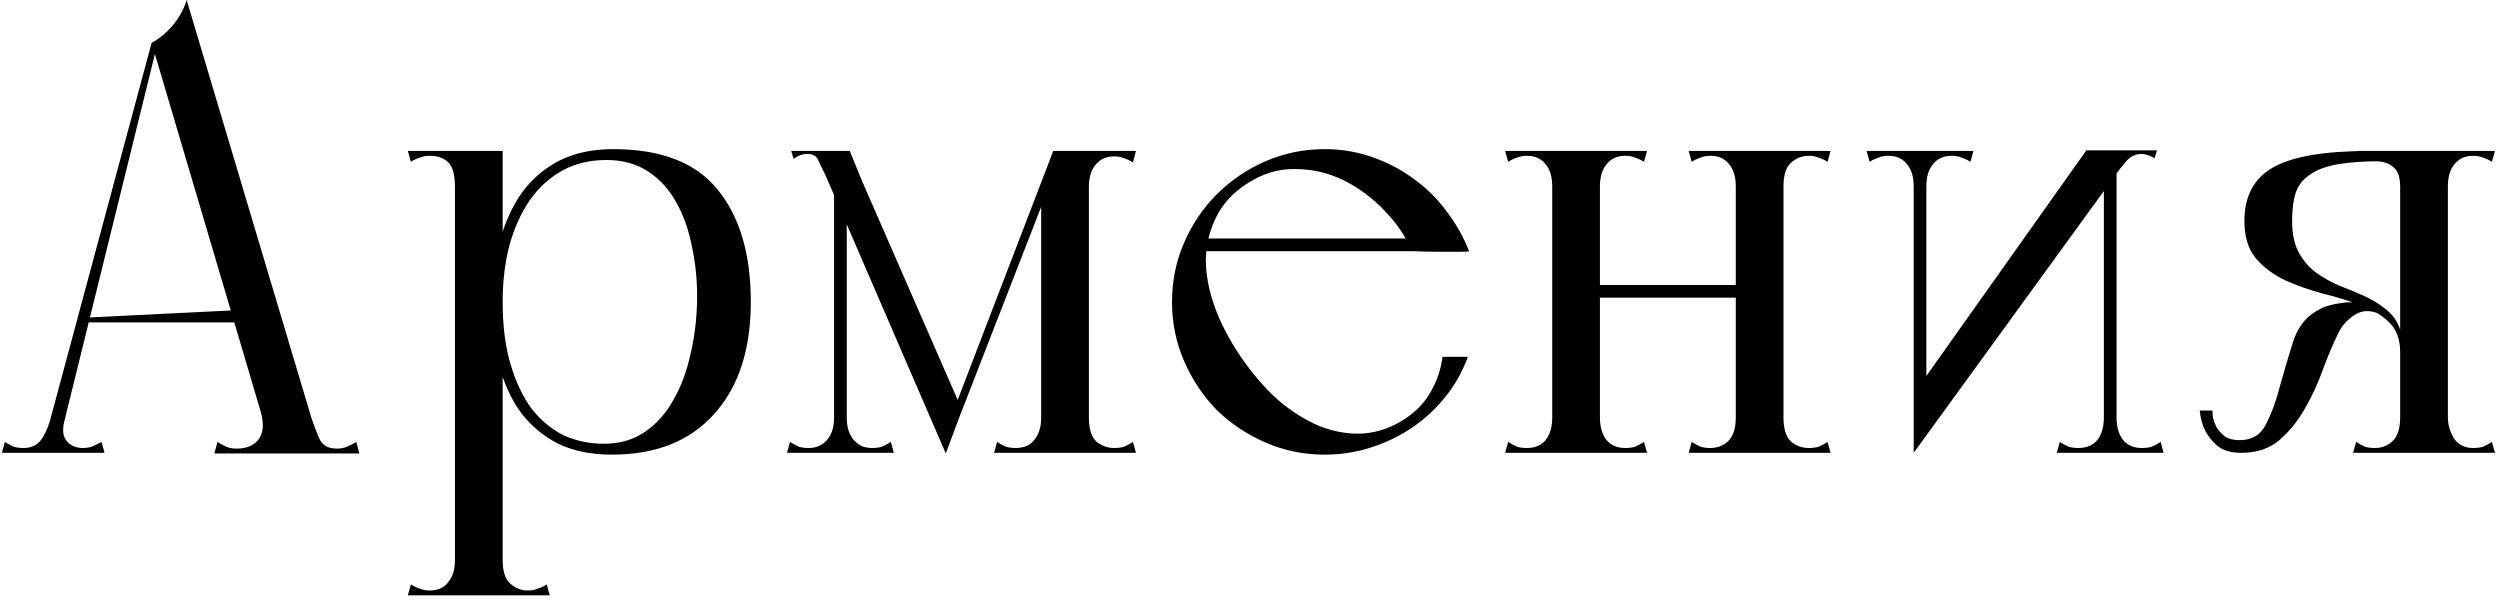 <?xml version="1.0" encoding="UTF-8"?> <svg xmlns="http://www.w3.org/2000/svg" width="265" height="64" viewBox="0 0 265 64" fill="none"> <path d="M22.728 48.064H38.088L37.768 46.848C37.427 47.061 37.085 47.232 36.744 47.36C36.445 47.488 36.104 47.552 35.72 47.552C34.867 47.552 34.269 47.253 33.928 46.656C33.629 46.016 33.309 45.184 32.968 44.16L19.784 -3.8147e-06C19.485 0.981 18.995 1.877 18.312 2.688C17.672 3.456 16.925 4.075 16.072 4.544L27.656 43.712C27.997 44.949 27.912 45.909 27.4 46.592C26.888 47.232 26.12 47.552 25.096 47.552C24.669 47.552 24.307 47.488 24.008 47.36C23.709 47.232 23.389 47.061 23.048 46.848L22.728 48.064ZM0.2 48H3.592H5.96L7.048 43.712L5.384 44.352C5.043 45.461 4.659 46.272 4.232 46.784C3.805 47.253 3.229 47.488 2.504 47.488C2.12 47.488 1.779 47.445 1.48 47.36C1.181 47.232 0.861 47.061 0.52 46.848L0.2 48ZM6.152 47.36L16.712 4.544H16.072L4.552 47.36H6.152ZM11.08 48L10.76 46.848C10.589 46.933 10.333 47.061 9.992 47.232C9.651 47.403 9.245 47.488 8.776 47.488C8.051 47.488 7.475 47.232 7.048 46.72C6.621 46.208 6.579 45.397 6.92 44.288L5.384 44.352L4.36 48H11.08ZM9.224 34.176H26.056V32.832L9.224 33.664V34.176ZM48.224 63.104H53.281V62.016V16H48.224V63.104ZM43.553 17.152C43.894 16.939 44.214 16.789 44.513 16.704C44.811 16.576 45.153 16.512 45.536 16.512C46.39 16.512 47.051 16.747 47.52 17.216C47.99 17.685 48.224 18.539 48.224 19.776H53.281V16H43.233L43.553 17.152ZM43.233 63.104H58.273L57.953 61.952C57.611 62.165 57.291 62.315 56.992 62.4C56.694 62.528 56.352 62.592 55.968 62.592C55.243 62.592 54.603 62.336 54.048 61.824C53.536 61.355 53.281 60.523 53.281 59.328C53.281 58.731 53.025 58.475 52.513 58.56C52.043 58.645 51.446 58.795 50.721 59.008C50.038 58.795 49.441 58.645 48.928 58.56C48.459 58.475 48.224 58.731 48.224 59.328C48.224 59.883 48.16 60.352 48.032 60.736C47.904 61.12 47.734 61.44 47.52 61.696C47.264 62.037 46.966 62.272 46.624 62.4C46.283 62.528 45.92 62.592 45.536 62.592C45.153 62.592 44.811 62.528 44.513 62.4C44.214 62.315 43.894 62.165 43.553 61.952L43.233 63.104ZM64.993 15.808C62.816 15.808 60.918 16.213 59.297 17.024C57.718 17.835 56.395 18.965 55.328 20.416C54.304 21.867 53.515 23.595 52.961 25.6C52.449 27.563 52.193 29.696 52.193 32C52.193 34.432 52.427 36.651 52.897 38.656C53.408 40.619 54.176 42.304 55.2 43.712C56.267 45.12 57.59 46.229 59.169 47.04C60.79 47.808 62.688 48.192 64.865 48.192C69.515 48.192 73.121 46.763 75.68 43.904C78.283 41.045 79.585 37.077 79.585 32C79.585 26.923 78.411 22.955 76.064 20.096C73.76 17.237 70.07 15.808 64.993 15.808ZM64.288 16.96C65.995 16.96 67.467 17.365 68.704 18.176C69.942 18.987 70.945 20.096 71.713 21.504C72.481 22.869 73.035 24.469 73.376 26.304C73.76 28.096 73.931 29.995 73.888 32C73.846 33.92 73.611 35.776 73.184 37.568C72.8 39.36 72.203 40.96 71.392 42.368C70.624 43.776 69.622 44.907 68.385 45.76C67.147 46.613 65.697 47.04 64.032 47.04C62.496 47.04 61.067 46.741 59.745 46.144C58.465 45.504 57.334 44.565 56.352 43.328C55.414 42.048 54.667 40.469 54.112 38.592C53.558 36.715 53.281 34.517 53.281 32C53.281 29.867 53.515 27.883 53.984 26.048C54.496 24.213 55.2 22.635 56.096 21.312C57.035 19.947 58.187 18.88 59.553 18.112C60.918 17.344 62.496 16.96 64.288 16.96ZM111.644 16L100.444 45.184L101.34 45.12L112.668 16H111.644ZM110.364 48H115.42V46.912V16H112.284L110.364 19.712V48ZM115.42 19.84V16V19.84ZM105.372 48H120.412L120.092 46.848C119.751 47.061 119.431 47.232 119.132 47.36C118.833 47.445 118.492 47.488 118.108 47.488C117.383 47.488 116.743 47.253 116.188 46.784C115.676 46.272 115.42 45.419 115.42 44.224C115.42 43.627 115.164 43.371 114.652 43.456C114.183 43.541 113.585 43.691 112.86 43.904C112.177 43.691 111.58 43.541 111.068 43.456C110.599 43.371 110.364 43.627 110.364 44.224C110.364 44.779 110.3 45.248 110.172 45.632C110.044 46.016 109.873 46.336 109.66 46.592C109.404 46.933 109.105 47.168 108.764 47.296C108.423 47.424 108.06 47.488 107.676 47.488C107.292 47.488 106.951 47.445 106.652 47.36C106.353 47.232 106.033 47.061 105.692 46.848L105.372 48ZM120.092 17.216L120.412 16H112.028C111.857 16.384 111.921 16.832 112.22 17.344C112.561 17.856 112.967 18.325 113.436 18.752C113.905 19.179 114.353 19.52 114.78 19.776C115.207 19.989 115.42 20.011 115.42 19.84C115.42 18.816 115.655 18.027 116.124 17.472C116.593 16.875 117.255 16.576 118.108 16.576C118.492 16.576 118.833 16.64 119.132 16.768C119.431 16.853 119.751 17.003 120.092 17.216ZM88.412 16V48H89.756V16H88.412ZM83.42 48H89.692V44.16C89.436 43.989 89.223 43.861 89.052 43.776C88.881 43.691 88.732 43.669 88.604 43.712C88.476 43.755 88.412 43.925 88.412 44.224C88.412 44.779 88.348 45.248 88.22 45.632C88.092 46.016 87.921 46.336 87.708 46.592C87.409 46.933 87.089 47.168 86.748 47.296C86.449 47.424 86.108 47.488 85.724 47.488C85.34 47.488 84.999 47.445 84.7 47.36C84.401 47.232 84.081 47.061 83.74 46.848L83.42 48ZM94.748 48L94.428 46.848C94.087 47.061 93.767 47.232 93.468 47.36C93.169 47.445 92.828 47.488 92.444 47.488C92.06 47.488 91.697 47.424 91.356 47.296C91.057 47.168 90.759 46.933 90.46 46.592C90.247 46.336 90.076 46.016 89.948 45.632C89.82 45.248 89.756 44.779 89.756 44.224C89.756 43.925 89.692 43.755 89.564 43.712C89.436 43.669 89.287 43.691 89.116 43.776C88.945 43.861 88.732 43.989 88.476 44.16V48H94.748ZM90.076 16H83.868L84.124 16.832C84.38 16.661 84.615 16.533 84.828 16.448C85.041 16.363 85.297 16.32 85.596 16.32C86.193 16.32 86.577 16.555 86.748 17.024C86.961 17.451 87.239 18.027 87.58 18.752L100.252 48.064L101.98 43.456L91.356 19.136L90.076 16ZM131.529 37.824C130.334 36.075 129.417 34.325 128.777 32.576C128.137 30.784 127.817 29.099 127.817 27.52C127.859 25.899 128.222 24.405 128.905 23.04C129.587 21.632 130.654 20.459 132.105 19.52C133.769 18.411 135.497 17.877 137.289 17.92C139.123 17.92 140.851 18.325 142.473 19.136C144.094 19.947 145.545 21.035 146.825 22.4C148.105 23.723 149.043 25.131 149.641 26.624C150.793 26.667 151.817 26.688 152.713 26.688C153.481 26.688 154.163 26.688 154.761 26.688C155.401 26.688 155.721 26.667 155.721 26.624C155.123 25.088 154.313 23.659 153.289 22.336C152.307 21.013 151.155 19.883 149.833 18.944C148.51 17.963 147.038 17.195 145.417 16.64C143.838 16.085 142.174 15.808 140.425 15.808C138.206 15.808 136.115 16.235 134.153 17.088C132.19 17.941 130.462 19.115 128.969 20.608C127.518 22.059 126.366 23.765 125.513 25.728C124.659 27.691 124.233 29.781 124.233 32C124.233 34.219 124.659 36.309 125.513 38.272C126.366 40.235 127.518 41.963 128.969 43.456C130.462 44.907 132.19 46.059 134.153 46.912C136.115 47.765 138.206 48.192 140.425 48.192C142.131 48.192 143.774 47.936 145.353 47.424C146.931 46.912 148.382 46.208 149.705 45.312C151.07 44.373 152.243 43.285 153.225 42.048C154.249 40.768 155.038 39.36 155.593 37.824H152.905C152.734 39.147 152.329 40.363 151.689 41.472C151.091 42.581 150.195 43.541 149.001 44.352C147.593 45.291 146.099 45.824 144.521 45.952C142.985 46.037 141.449 45.781 139.913 45.184C138.377 44.544 136.883 43.605 135.433 42.368C134.025 41.088 132.723 39.573 131.529 37.824ZM126.729 26.624H155.721L154.825 25.28H126.729V26.624ZM159.545 16L159.865 17.152C160.206 16.939 160.526 16.789 160.825 16.704C161.124 16.576 161.465 16.512 161.849 16.512C162.702 16.512 163.364 16.811 163.833 17.408C164.302 17.963 164.537 18.752 164.537 19.776V20.672V44.224C164.537 45.248 164.302 46.059 163.833 46.656C163.364 47.211 162.702 47.488 161.849 47.488C161.465 47.488 161.124 47.445 160.825 47.36C160.526 47.232 160.206 47.061 159.865 46.848L159.545 48H174.585L174.265 46.848C173.924 47.061 173.604 47.232 173.305 47.36C173.006 47.445 172.665 47.488 172.281 47.488C171.428 47.488 170.766 47.211 170.297 46.656C169.828 46.059 169.593 45.248 169.593 44.224V19.776C169.593 18.752 169.828 17.963 170.297 17.408C170.766 16.811 171.428 16.512 172.281 16.512C172.665 16.512 173.006 16.576 173.305 16.704C173.604 16.789 173.924 16.939 174.265 17.152L174.585 16H159.545ZM183.993 48H189.049V16H187.769H183.993V48ZM183.993 48H189.049V16H183.993V48ZM168.825 31.552H184.569V30.208H168.825V31.552ZM179.001 48H194.041L193.721 46.848C193.38 47.061 193.06 47.232 192.761 47.36C192.462 47.445 192.121 47.488 191.737 47.488C191.012 47.488 190.372 47.253 189.817 46.784C189.305 46.272 189.049 45.419 189.049 44.224C189.049 43.627 188.793 43.371 188.281 43.456C187.812 43.541 187.214 43.691 186.489 43.904C185.806 43.691 185.209 43.541 184.697 43.456C184.228 43.371 183.993 43.627 183.993 44.224C183.993 45.419 183.716 46.272 183.161 46.784C182.649 47.253 182.03 47.488 181.305 47.488C180.921 47.488 180.58 47.445 180.281 47.36C179.982 47.232 179.662 47.061 179.321 46.848L179.001 48ZM179.001 16L179.321 17.152C179.662 16.939 179.982 16.789 180.281 16.704C180.58 16.576 180.921 16.512 181.305 16.512C182.158 16.512 182.82 16.811 183.289 17.408C183.758 17.963 183.993 18.752 183.993 19.776C183.993 20.373 184.228 20.629 184.697 20.544C185.209 20.459 185.828 20.309 186.553 20.096C187.236 20.309 187.812 20.459 188.281 20.544C188.793 20.629 189.049 20.373 189.049 19.776C189.049 18.581 189.305 17.749 189.817 17.28C190.372 16.768 191.012 16.512 191.737 16.512C192.121 16.512 192.462 16.576 192.761 16.704C193.06 16.789 193.38 16.939 193.721 17.152L194.041 16H179.001ZM202.85 48L204.194 45.376V16H202.85V48ZM198.178 17.152C198.519 16.939 198.839 16.789 199.138 16.704C199.436 16.576 199.778 16.512 200.161 16.512C201.015 16.512 201.676 16.811 202.146 17.408C202.615 17.963 202.85 18.752 202.85 19.776C202.85 19.819 202.892 19.84 202.978 19.84C203.106 19.84 203.234 19.733 203.362 19.52C203.49 19.264 203.596 18.88 203.682 18.368C203.81 17.813 203.874 17.024 203.874 16H197.858L198.178 17.152ZM208.866 17.152L209.186 16H203.17C203.17 17.024 203.212 17.813 203.298 18.368C203.426 18.88 203.554 19.264 203.682 19.52C203.81 19.733 203.916 19.84 204.002 19.84C204.13 19.84 204.194 19.819 204.194 19.776C204.194 18.752 204.428 17.963 204.898 17.408C205.367 16.811 206.028 16.512 206.882 16.512C207.266 16.512 207.607 16.576 207.906 16.704C208.204 16.789 208.524 16.939 208.866 17.152ZM202.85 48L226.146 15.936H221.154L203.362 41.024L202.85 48ZM228.386 16.768L228.642 15.936H224.29C224.29 16.661 224.29 17.195 224.29 17.536C224.29 17.877 224.311 18.112 224.354 18.24C224.354 18.411 224.354 18.453 224.354 18.368C224.61 18.027 224.951 17.6 225.378 17.088C225.847 16.576 226.38 16.32 226.978 16.32C227.234 16.32 227.468 16.363 227.682 16.448C227.938 16.533 228.172 16.64 228.386 16.768ZM224.354 16L223.01 18.624V48H224.354V16ZM229.026 46.848C228.684 47.061 228.364 47.232 228.066 47.36C227.767 47.445 227.426 47.488 227.042 47.488C226.188 47.488 225.527 47.211 225.058 46.656C224.588 46.059 224.354 45.248 224.354 44.224C224.354 44.181 224.29 44.16 224.162 44.16C224.076 44.16 223.97 44.288 223.842 44.544C223.714 44.757 223.586 45.141 223.458 45.696C223.372 46.208 223.33 46.976 223.33 48H229.346L229.026 46.848ZM218.338 46.848L218.018 48H224.034C224.034 46.976 223.97 46.208 223.842 45.696C223.756 45.141 223.65 44.757 223.522 44.544C223.394 44.288 223.266 44.16 223.138 44.16C223.052 44.16 223.01 44.181 223.01 44.224C223.01 45.248 222.775 46.059 222.306 46.656C221.836 47.211 221.175 47.488 220.322 47.488C219.938 47.488 219.596 47.445 219.298 47.36C218.999 47.232 218.679 47.061 218.338 46.848ZM259.474 48V16H254.418V46.912V48H259.474ZM264.146 17.152L264.466 16H254.418V19.84C254.418 20.224 254.674 20.48 255.186 20.608C255.741 20.693 256.317 20.715 256.914 20.672C257.554 20.587 258.13 20.459 258.642 20.288C259.197 20.117 259.474 19.947 259.474 19.776C259.474 18.752 259.709 17.963 260.178 17.408C260.647 16.811 261.309 16.512 262.162 16.512C262.546 16.512 262.887 16.576 263.186 16.704C263.485 16.789 263.805 16.939 264.146 17.152ZM264.466 48L264.146 46.848C263.805 47.061 263.485 47.232 263.186 47.36C262.887 47.445 262.546 47.488 262.162 47.488C261.266 47.488 260.583 47.147 260.114 46.464C259.687 45.739 259.474 44.992 259.474 44.224C259.474 43.627 259.197 43.285 258.642 43.2C258.087 43.115 257.447 43.072 256.722 43.072C255.997 43.072 255.421 43.115 254.994 43.2C254.61 43.285 254.418 43.627 254.418 44.224C254.418 45.419 254.141 46.272 253.586 46.784C253.074 47.253 252.455 47.488 251.73 47.488C251.346 47.488 251.005 47.445 250.706 47.36C250.407 47.232 250.087 47.061 249.746 46.848L249.426 48H264.466ZM249.874 16L251.73 17.088C252.583 17.088 253.245 17.301 253.714 17.728C254.183 18.112 254.418 18.816 254.418 19.84C254.631 19.797 254.866 19.584 255.122 19.2C255.378 18.773 255.506 18.389 255.506 18.048C255.506 17.707 255.442 17.28 255.314 16.768C255.186 16.256 254.887 16 254.418 16H249.874ZM237.906 23.424C237.906 25.088 238.311 26.411 239.122 27.392C239.933 28.331 240.957 29.099 242.194 29.696C243.431 30.251 244.754 30.72 246.162 31.104C247.57 31.445 248.893 31.851 250.13 32.32C251.367 32.747 252.391 33.344 253.202 34.112C254.013 34.88 254.418 35.947 254.418 37.312C254.418 37.483 254.439 37.483 254.482 37.312C254.525 37.099 254.546 36.843 254.546 36.544C254.589 36.203 254.589 35.883 254.546 35.584C254.546 35.243 254.503 35.029 254.418 34.944C254.119 34.048 253.607 33.323 252.882 32.768C252.199 32.213 251.431 31.744 250.578 31.36C249.725 30.976 248.85 30.613 247.954 30.272C247.058 29.888 246.226 29.419 245.458 28.864C244.733 28.309 244.135 27.605 243.666 26.752C243.197 25.899 242.962 24.789 242.962 23.424C242.962 22.229 243.09 21.227 243.346 20.416C243.645 19.605 244.157 18.965 244.882 18.496C245.607 17.984 246.589 17.621 247.826 17.408C249.063 17.195 250.621 17.088 252.498 17.088C252.285 16.875 252.093 16.683 251.922 16.512C251.751 16.384 251.602 16.277 251.474 16.192C251.346 16.064 251.261 16 251.218 16C246.439 16 243.026 16.576 240.978 17.728C238.93 18.88 237.906 20.779 237.906 23.424ZM233.17 43.52C233.255 44.373 233.469 45.12 233.81 45.76C234.109 46.315 234.535 46.827 235.09 47.296C235.687 47.765 236.519 48 237.586 48C239.207 48 240.551 47.552 241.618 46.656C242.685 45.717 243.581 44.608 244.306 43.328C245.074 42.005 245.714 40.619 246.226 39.168C246.781 37.675 247.335 36.373 247.89 35.264C248.231 34.539 248.786 33.92 249.554 33.408C250.365 32.853 251.303 32.832 252.37 33.344C252.114 33.003 251.73 32.683 251.218 32.384C250.706 32.085 250.13 31.979 249.49 32.064C249.063 32.021 248.615 32.043 248.146 32.128C247.762 32.171 247.335 32.256 246.866 32.384C246.397 32.512 245.927 32.725 245.458 33.024C244.306 33.707 243.495 34.816 243.026 36.352C242.557 37.845 242.109 39.36 241.682 40.896C241.298 42.432 240.807 43.776 240.21 44.928C239.655 46.08 238.717 46.656 237.394 46.656C236.754 46.656 236.242 46.528 235.858 46.272C235.474 45.973 235.175 45.653 234.962 45.312C234.791 44.971 234.663 44.629 234.578 44.288C234.535 43.904 234.514 43.648 234.514 43.52H233.17Z" fill="black"></path> </svg> 